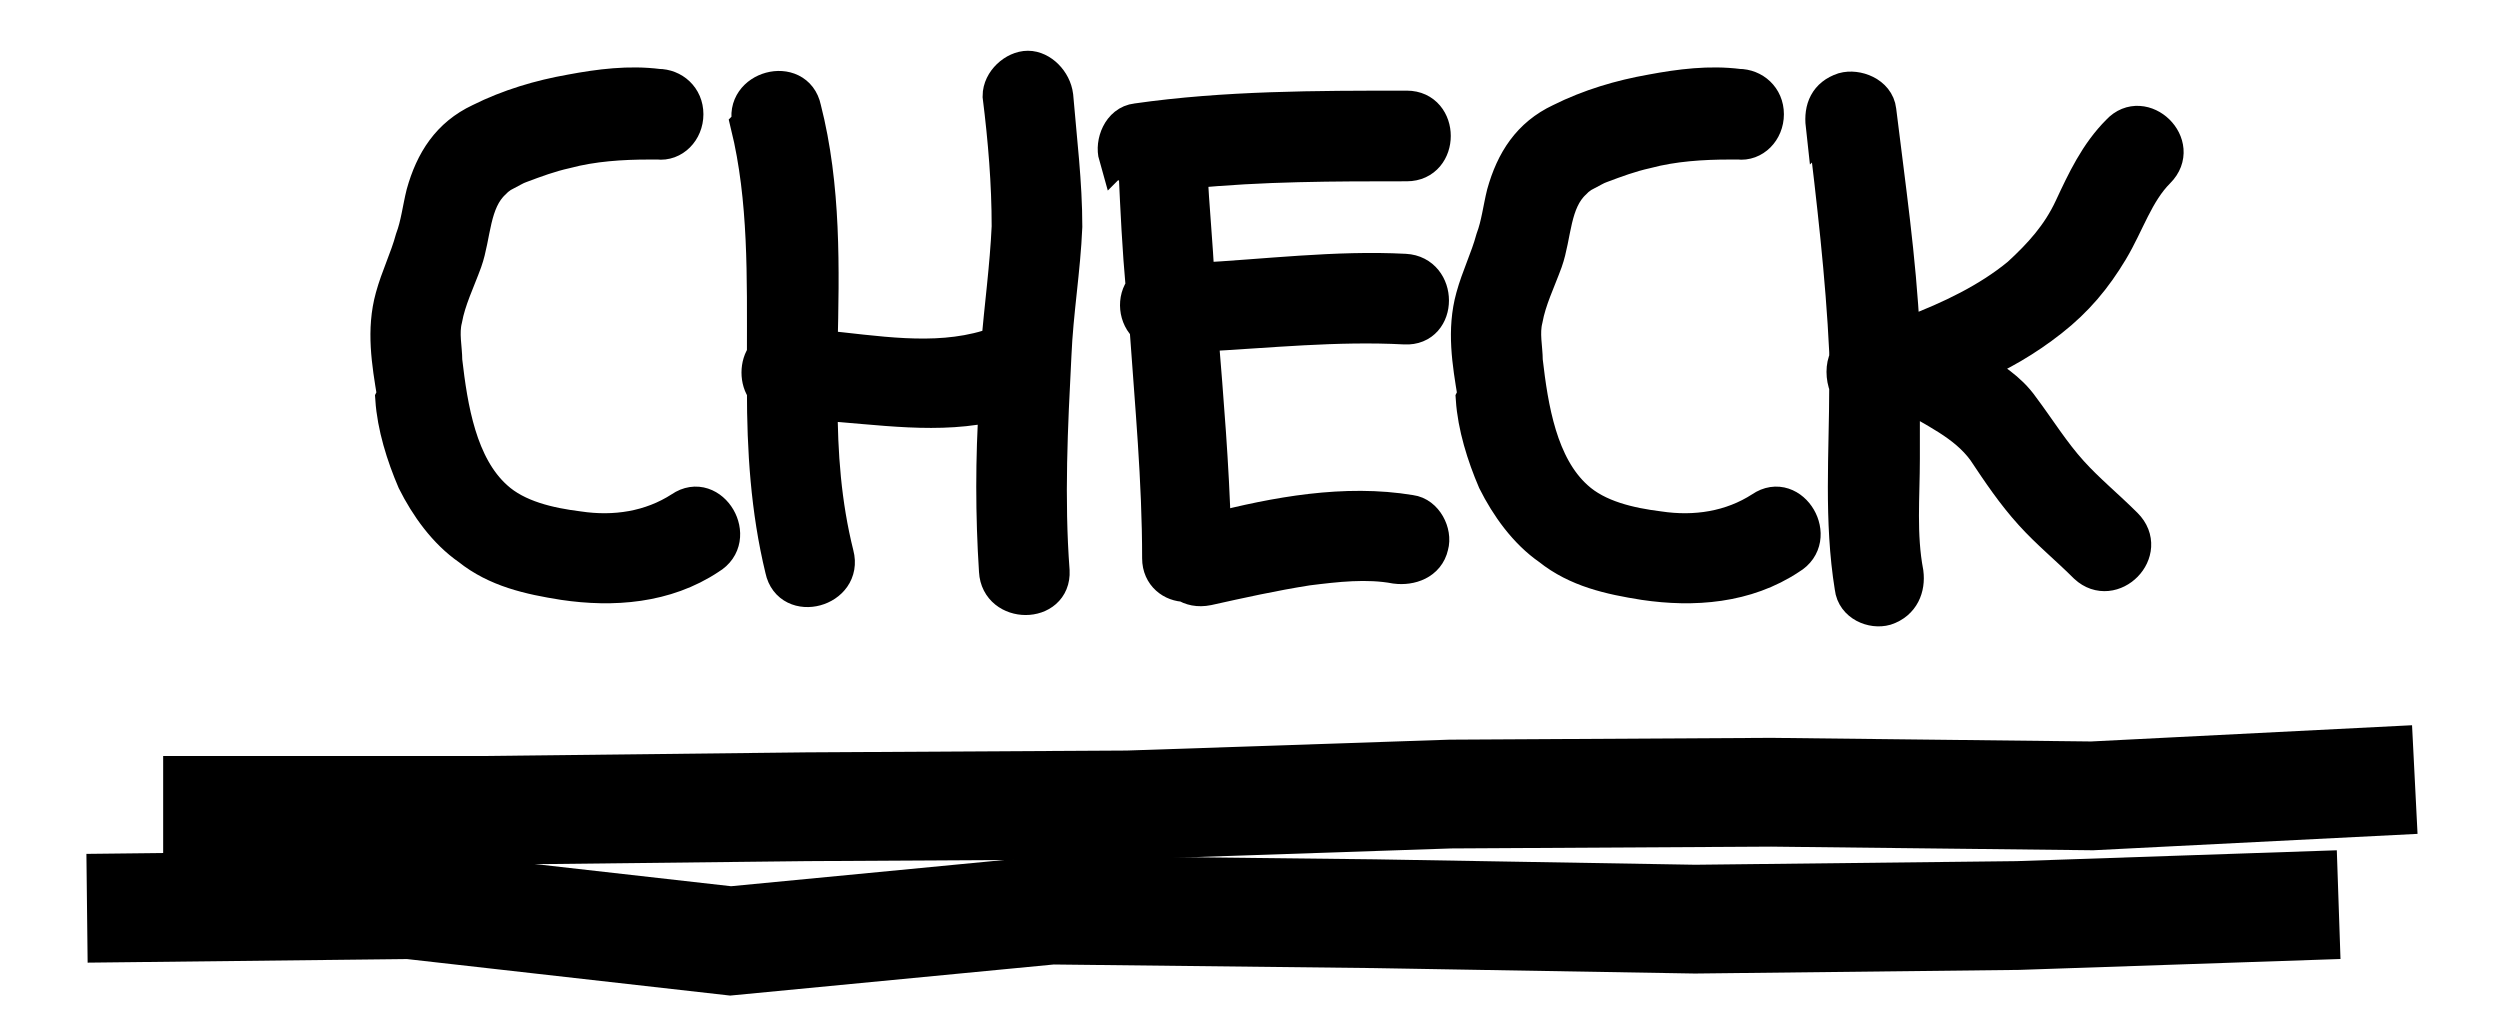 <?xml version="1.0" encoding="UTF-8"?>
<svg id="_レイヤー_1" data-name="レイヤー_1" xmlns="http://www.w3.org/2000/svg" version="1.1" viewBox="0 0 137.9 56.8">
  <!-- Generator: Adobe Illustrator 29.0.0, SVG Export Plug-In . SVG Version: 2.1.0 Build 186)  -->
  <defs>
    <style>
      .st0 {
        stroke-width: 2px;
      }

      .st0, .st1 {
        stroke: #000;
        stroke-miterlimit: 10;
      }

      .st1 {
        fill: none;
        stroke-width: 6px;
      }
    </style>
  </defs>
  <g>
    <path class="st0" d="M21.8,21.8c-.3-1.8-.6-3.6-.1-5.4.3-1.1.8-2.1,1.1-3.2.3-.8.4-1.7.6-2.5.5-1.8,1.4-3.2,3.1-4,1.6-.8,3.3-1.3,5-1.6,1.6-.3,3.2-.5,4.8-.3.8,0,1.5.6,1.5,1.5s-.7,1.6-1.5,1.5c-.2,0-.3,0-.5,0-1.5,0-3.1.1-4.6.5-.9.2-1.7.5-2.5.8-.3.1-.6.3-.8.4-.2,0-.3.2-.5.3,0,0-.2.2-.2.2-1.2,1.1-1.1,3-1.6,4.4-.4,1.1-.9,2.1-1.1,3.2-.2.8,0,1.6,0,2.3.3,2.6.8,5.8,2.8,7.6,1.2,1.1,3,1.5,4.6,1.7,2,.3,4,0,5.7-1.1,1.6-1.1,3.2,1.6,1.5,2.6-2.4,1.6-5.3,1.8-8,1.4-1.9-.3-3.7-.7-5.2-1.9-1.3-.9-2.3-2.3-3-3.7-.6-1.4-1.1-3-1.2-4.5Z"/>
    <path class="st0" d="M41.4,6.8c-.5-1.9,2.5-2.7,2.9-.8,1.1,4.3,1,8.8.9,13.2,3.1.3,6.3.9,9.3,0,.2,0,.4,0,.6,0,.2-2.3.5-4.5.6-6.7,0-2.4-.2-4.8-.5-7.2,0-.8.8-1.5,1.5-1.5s1.4.7,1.5,1.5c.2,2.4.5,4.8.5,7.2-.1,2.4-.5,4.7-.6,7.1-.2,3.9-.4,7.9-.1,11.9.1,1.9-2.9,1.9-3,0-.2-3.1-.2-6.2,0-9.3-3.2.8-6.5.2-9.8,0,0,2.8.2,5.6.9,8.4.5,1.9-2.5,2.7-2.9.8-.8-3.3-1-6.6-1-9.9-.4-.5-.4-1.4,0-1.9,0-4.3.1-8.6-.9-12.7Z"/>
    <path class="st0" d="M61.6,8.6c-.2-.7.2-1.8,1.1-1.9,4.9-.7,9.9-.7,14.9-.7,1.9,0,1.9,3,0,3-4,0-8,0-12,.4.1,2,.3,4,.4,6.1,3.8-.2,7.7-.7,11.5-.5,1.9.1,1.9,3.1,0,3-3.8-.2-7.5.2-11.3.4.3,3.7.6,7.3.7,10.9,3.5-.9,7.3-1.6,10.9-1,.8.1,1.3,1.1,1.1,1.8-.2.9-1.1,1.2-1.9,1.1-1.6-.3-3.3-.1-4.9.1-1.9.3-3.7.7-5.5,1.1-.5.1-.9,0-1.2-.2-.7,0-1.4-.5-1.4-1.4,0-4.3-.4-8.5-.7-12.8-.6-.5-.7-1.5-.2-2.1-.2-2.2-.3-4.3-.4-6.5-.4-.2-.8-.5-.9-1Z"/>
    <path class="st0" d="M81.4,21.8c-.3-1.8-.6-3.6-.1-5.4.3-1.1.8-2.1,1.1-3.2.3-.8.4-1.7.6-2.5.5-1.8,1.4-3.2,3.1-4,1.6-.8,3.3-1.3,5-1.6,1.6-.3,3.2-.5,4.8-.3.8,0,1.5.6,1.5,1.5s-.7,1.6-1.5,1.5c-.2,0-.3,0-.5,0-1.5,0-3.1.1-4.6.5-.9.2-1.7.5-2.5.8-.3.1-.6.3-.8.4-.2,0-.3.2-.5.3,0,0-.2.2-.2.2-1.2,1.1-1.1,3-1.6,4.4-.4,1.1-.9,2.1-1.1,3.2-.2.8,0,1.6,0,2.3.3,2.6.8,5.8,2.8,7.6,1.2,1.1,3,1.5,4.6,1.7,2,.3,4,0,5.7-1.1,1.6-1.1,3.2,1.6,1.5,2.6-2.4,1.6-5.3,1.8-8,1.4-1.9-.3-3.7-.7-5.2-1.9-1.3-.9-2.3-2.3-3-3.7-.6-1.4-1.1-3-1.2-4.5Z"/>
    <path class="st0" d="M100.6,6.9c-.1-.9.2-1.6,1.1-1.9.7-.2,1.8.2,1.9,1.1.5,4.1,1.1,8.2,1.3,12.3.2,0,.4,0,.6,0,2.1-.8,4.2-1.8,5.9-3.2,1.2-1.1,2.2-2.2,2.9-3.7.7-1.5,1.4-3,2.6-4.2,1.3-1.4,3.5.7,2.1,2.1-1.2,1.2-1.7,2.9-2.6,4.4-.9,1.5-1.9,2.7-3.3,3.8-1.4,1.1-2.8,1.9-4.4,2.6,1.1.7,2.1,1.3,2.8,2.3.9,1.2,1.7,2.5,2.7,3.6.9,1,2,1.9,3,2.9,1.4,1.4-.7,3.5-2.1,2.2-1-1-2.1-1.9-3-2.9-1-1.1-1.8-2.3-2.6-3.5-1.1-1.5-2.8-2.2-4.4-3.2,0,0-.2,0-.2,0,0,1.2,0,2.5,0,3.7,0,2.1-.2,4.2.2,6.3.1.8-.2,1.6-1.1,1.9-.7.2-1.7-.2-1.8-1.1-.6-3.7-.3-7.4-.3-11.1-.2-.5-.2-1.1,0-1.5,0-.1,0-.2,0-.4-.2-4.2-.7-8.4-1.2-12.6Z"/>
  </g>
  <polyline class="st1" points="133.2 43 115.4 43.9 97.7 43.7 80 43.8 62.2 44.4 44.5 44.5 26.7 44.7 9 44.7"/>
  <polyline class="st1" points="129 49.9 111.3 50.5 93.5 50.7 75.8 50.4 58 50.2 40.3 51.9 22.6 49.9 4.8 50.1"/>
</svg>